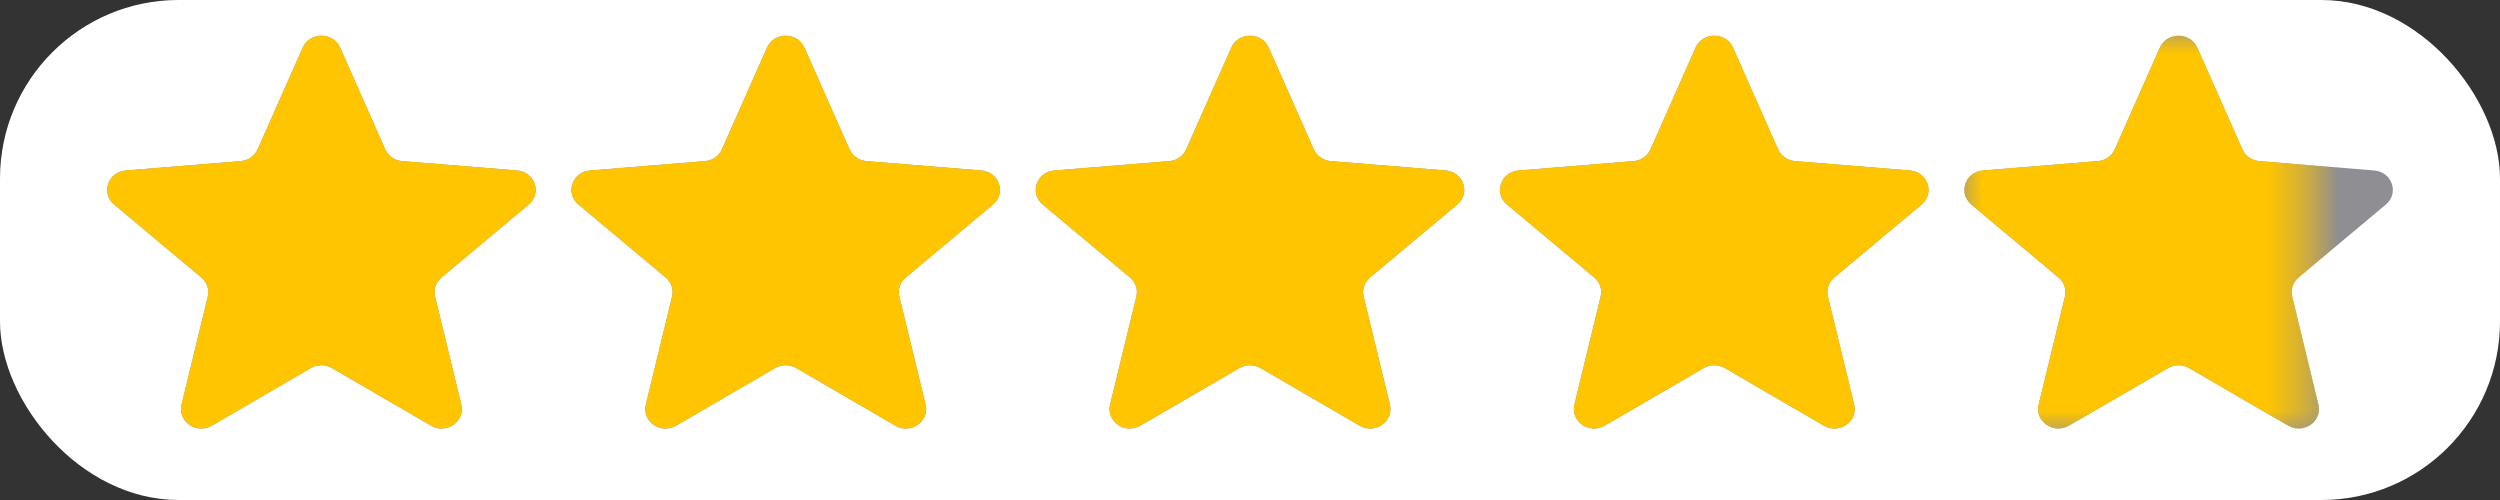 <svg width="70" height="14" viewBox="0 0 70 14" fill="none" xmlns="http://www.w3.org/2000/svg">
<rect x="0" y="0" width="70" height="14" fill="#333333" stroke="none"/>
<rect width="70" height="14" rx="5" fill="white"/>
<path d="M9.294 10.305C9.113 10.2 8.886 10.2 8.705 10.305L5.93 11.919C5.5 12.169 4.968 11.799 5.083 11.329L5.818 8.304C5.866 8.107 5.797 7.901 5.638 7.769L3.196 5.727C2.817 5.411 3.021 4.814 3.521 4.773L6.74 4.511C6.949 4.494 7.132 4.367 7.214 4.181L8.477 1.332C8.673 0.889 9.327 0.889 9.523 1.332L10.786 4.181C10.868 4.367 11.051 4.494 11.26 4.511L14.479 4.773C14.979 4.814 15.183 5.411 14.804 5.727L12.362 7.769C12.203 7.901 12.134 8.107 12.182 8.304L12.917 11.329C13.032 11.799 12.5 12.17 12.07 11.919L9.294 10.305Z" fill="#8E8E93"/>
<path d="M9.294 10.305C9.113 10.2 8.886 10.2 8.705 10.305L5.93 11.919C5.5 12.169 4.968 11.799 5.083 11.329L5.818 8.304C5.866 8.107 5.797 7.901 5.638 7.769L3.196 5.727C2.817 5.411 3.021 4.814 3.521 4.773L6.74 4.511C6.949 4.494 7.132 4.367 7.214 4.181L8.477 1.332C8.673 0.889 9.327 0.889 9.523 1.332L10.786 4.181C10.868 4.367 11.051 4.494 11.26 4.511L14.479 4.773C14.979 4.814 15.183 5.411 14.804 5.727L12.362 7.769C12.203 7.901 12.134 8.107 12.182 8.304L12.917 11.329C13.032 11.799 12.5 12.17 12.07 11.919L9.294 10.305Z" fill="#FFC500"/>
<path d="M22.294 10.305C22.113 10.2 21.886 10.2 21.705 10.305L18.93 11.919C18.5 12.169 17.968 11.799 18.083 11.329L18.818 8.304C18.866 8.107 18.797 7.901 18.638 7.769L16.196 5.727C15.817 5.411 16.021 4.814 16.521 4.773L19.74 4.511C19.949 4.494 20.132 4.367 20.214 4.181L21.477 1.332C21.673 0.889 22.327 0.889 22.523 1.332L23.786 4.181C23.868 4.367 24.051 4.494 24.26 4.511L27.479 4.773C27.979 4.814 28.183 5.411 27.804 5.727L25.362 7.769C25.203 7.901 25.134 8.107 25.182 8.304L25.917 11.329C26.032 11.799 25.5 12.17 25.07 11.919L22.294 10.305Z" fill="#8E8E93"/>
<path d="M35.294 10.305C35.113 10.2 34.886 10.2 34.705 10.305L31.93 11.919C31.5 12.169 30.968 11.799 31.083 11.329L31.818 8.304C31.866 8.107 31.797 7.901 31.638 7.769L29.196 5.727C28.817 5.411 29.021 4.814 29.521 4.773L32.74 4.511C32.949 4.494 33.132 4.367 33.214 4.181L34.477 1.332C34.673 0.889 35.327 0.889 35.523 1.332L36.786 4.181C36.868 4.367 37.051 4.494 37.26 4.511L40.479 4.773C40.979 4.814 41.183 5.411 40.804 5.727L38.362 7.769C38.203 7.901 38.134 8.107 38.182 8.304L38.917 11.329C39.032 11.799 38.5 12.17 38.07 11.919L35.294 10.305Z" fill="#8E8E93"/>
<path d="M48.294 10.305C48.113 10.2 47.886 10.2 47.705 10.305L44.93 11.919C44.5 12.169 43.968 11.799 44.083 11.329L44.818 8.304C44.866 8.107 44.797 7.901 44.638 7.769L42.196 5.727C41.817 5.411 42.021 4.814 42.521 4.773L45.74 4.511C45.949 4.494 46.132 4.367 46.214 4.181L47.477 1.332C47.673 0.889 48.327 0.889 48.523 1.332L49.786 4.181C49.868 4.367 50.051 4.494 50.26 4.511L53.479 4.773C53.979 4.814 54.183 5.411 53.804 5.727L51.362 7.769C51.203 7.901 51.134 8.107 51.182 8.304L51.917 11.329C52.032 11.799 51.5 12.17 51.07 11.919L48.294 10.305Z" fill="#8E8E93"/>
<path d="M61.294 10.305C61.113 10.2 60.886 10.2 60.705 10.305L57.93 11.919C57.5 12.169 56.968 11.799 57.083 11.329L57.818 8.304C57.866 8.107 57.797 7.901 57.638 7.769L55.196 5.727C54.817 5.411 55.021 4.814 55.521 4.773L58.74 4.511C58.949 4.494 59.132 4.367 59.214 4.181L60.477 1.332C60.673 0.889 61.327 0.889 61.523 1.332L62.786 4.181C62.868 4.367 63.051 4.494 63.26 4.511L66.479 4.773C66.979 4.814 67.183 5.411 66.804 5.727L64.362 7.769C64.203 7.901 64.134 8.107 64.182 8.304L64.917 11.329C65.032 11.799 64.5 12.17 64.07 11.919L61.294 10.305Z" fill="#8E8E93"/>
<mask id="mask0_138_1355" style="mask-type:alpha" maskUnits="userSpaceOnUse" x="55" y="1" width="10" height="11">
<rect x="55" y="1" width="9.6" height="11" fill="#D9D9D9"/>
</mask>
<g mask="url(#mask0_138_1355)">
<path d="M61.294 10.305C61.113 10.2 60.886 10.2 60.705 10.305L57.93 11.919C57.5 12.169 56.968 11.799 57.083 11.329L57.818 8.304C57.866 8.107 57.797 7.901 57.638 7.769L55.196 5.727C54.817 5.411 55.021 4.814 55.521 4.773L58.74 4.511C58.949 4.494 59.132 4.367 59.214 4.181L60.477 1.332C60.673 0.889 61.327 0.889 61.523 1.332L62.786 4.181C62.868 4.367 63.051 4.494 63.26 4.511L66.479 4.773C66.979 4.814 67.183 5.411 66.804 5.727L64.362 7.769C64.203 7.901 64.134 8.107 64.182 8.304L64.917 11.329C65.032 11.799 64.5 12.17 64.07 11.919L61.294 10.305Z" fill="#FFC500"/>
</g>
<path d="M22.294 10.305C22.113 10.2 21.886 10.2 21.705 10.305L18.93 11.919C18.5 12.169 17.968 11.799 18.083 11.329L18.818 8.304C18.866 8.107 18.797 7.901 18.638 7.769L16.196 5.727C15.817 5.411 16.021 4.814 16.521 4.773L19.74 4.511C19.949 4.494 20.132 4.367 20.214 4.181L21.477 1.332C21.673 0.889 22.327 0.889 22.523 1.332L23.786 4.181C23.868 4.367 24.051 4.494 24.26 4.511L27.479 4.773C27.979 4.814 28.183 5.411 27.804 5.727L25.362 7.769C25.203 7.901 25.134 8.107 25.182 8.304L25.917 11.329C26.032 11.799 25.5 12.17 25.07 11.919L22.294 10.305Z" fill="#FFC500"/>
<path d="M35.294 10.305C35.113 10.2 34.886 10.2 34.705 10.305L31.93 11.919C31.5 12.169 30.968 11.799 31.083 11.329L31.818 8.304C31.866 8.107 31.797 7.901 31.638 7.769L29.196 5.727C28.817 5.411 29.021 4.814 29.521 4.773L32.74 4.511C32.949 4.494 33.132 4.367 33.214 4.181L34.477 1.332C34.673 0.889 35.327 0.889 35.523 1.332L36.786 4.181C36.868 4.367 37.051 4.494 37.26 4.511L40.479 4.773C40.979 4.814 41.183 5.411 40.804 5.727L38.362 7.769C38.203 7.901 38.134 8.107 38.182 8.304L38.917 11.329C39.032 11.799 38.5 12.17 38.07 11.919L35.294 10.305Z" fill="#FFC500"/>
<path d="M48.294 10.305C48.113 10.2 47.886 10.2 47.705 10.305L44.93 11.919C44.5 12.169 43.968 11.799 44.083 11.329L44.818 8.304C44.866 8.107 44.797 7.901 44.638 7.769L42.196 5.727C41.817 5.411 42.021 4.814 42.521 4.773L45.74 4.511C45.949 4.494 46.132 4.367 46.214 4.181L47.477 1.332C47.673 0.889 48.327 0.889 48.523 1.332L49.786 4.181C49.868 4.367 50.051 4.494 50.26 4.511L53.479 4.773C53.979 4.814 54.183 5.411 53.804 5.727L51.362 7.769C51.203 7.901 51.134 8.107 51.182 8.304L51.917 11.329C52.032 11.799 51.5 12.17 51.07 11.919L48.294 10.305Z" fill="#FFC500"/>
</svg>
